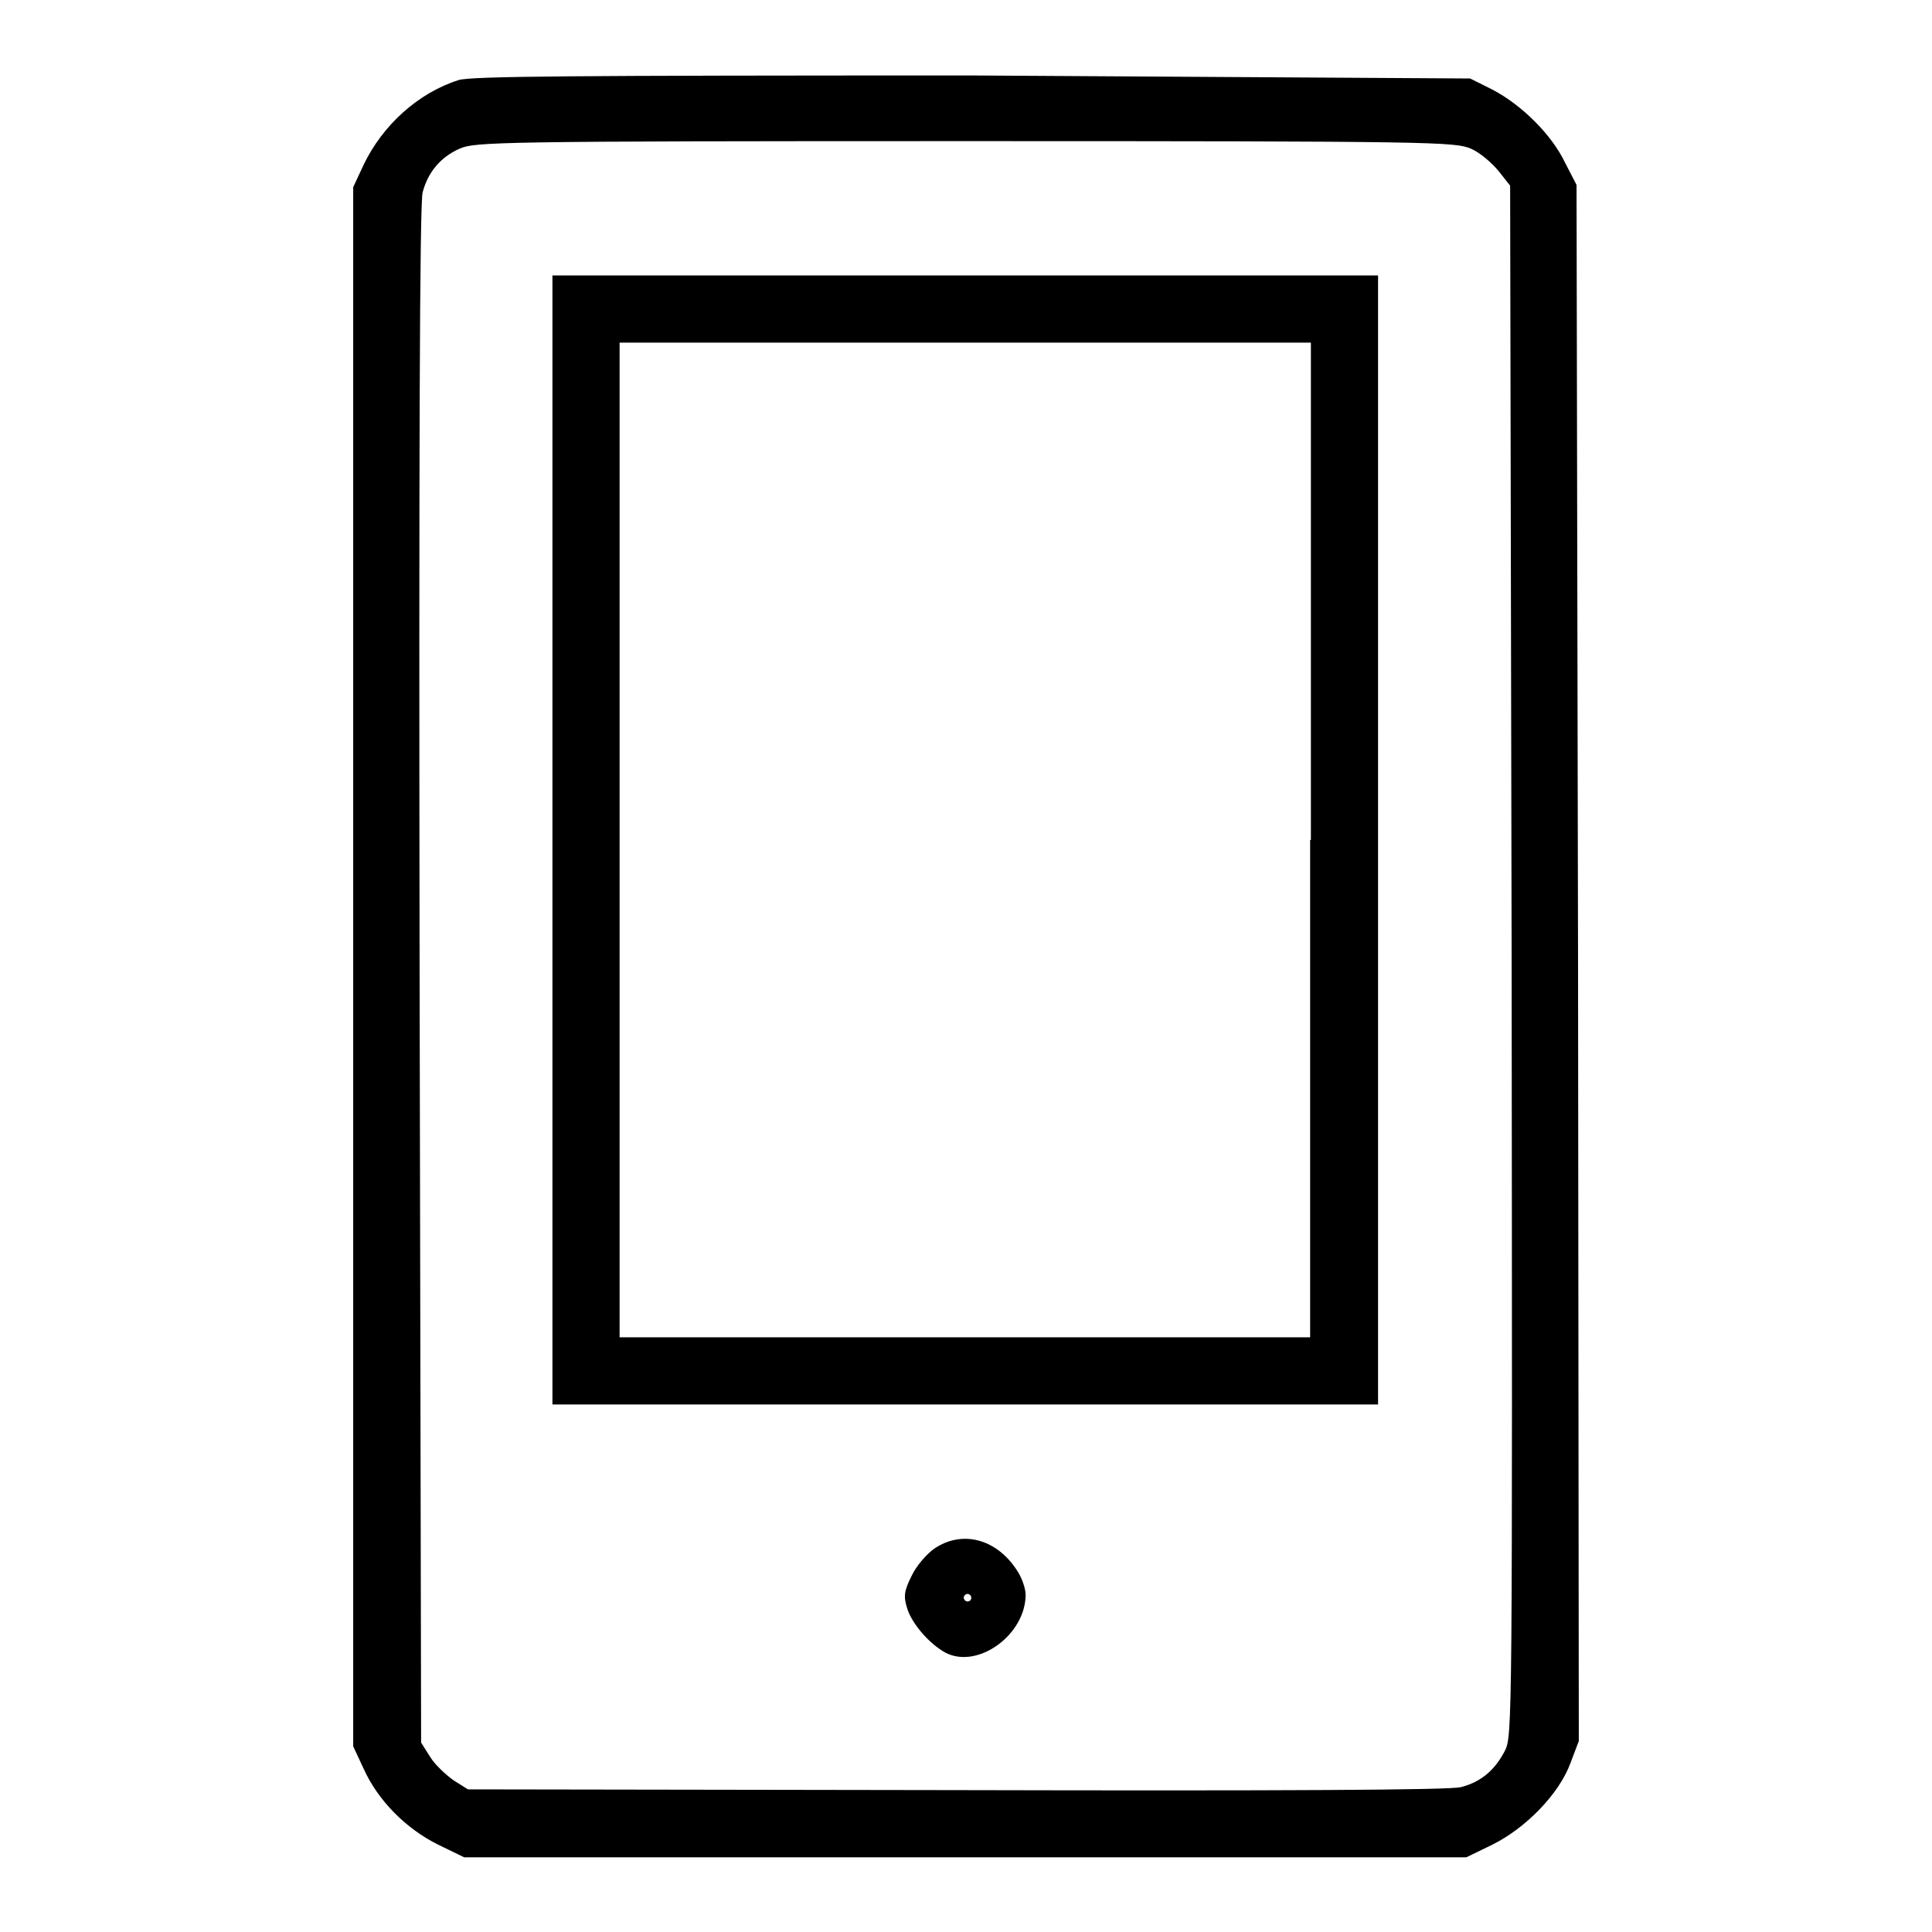 <?xml version="1.0" encoding="utf-8"?>
<!-- Svg Vector Icons : http://www.onlinewebfonts.com/icon -->
<!DOCTYPE svg PUBLIC "-//W3C//DTD SVG 1.1//EN" "http://www.w3.org/Graphics/SVG/1.1/DTD/svg11.dtd">
<svg version="1.1" xmlns="http://www.w3.org/2000/svg" xmlns:xlink="http://www.w3.org/1999/xlink" x="0px" y="0px" viewBox="0 0 256 256" enable-background="new 0 0 256 256" xml:space="preserve">
<g><g><g><path fill="#000000" d="M60.8,10.6c-5.4,1.7-10.1,6-12.6,11.2l-1.4,3v103.3v103.3l1.4,3c1.9,4.2,5.6,7.9,9.8,10l3.5,1.7h66.4h66.4l3.5-1.7c4.4-2.2,8.8-6.7,10.3-10.8l1.1-2.9l-0.1-103.1l-0.2-103.1l-1.5-2.9c-1.8-3.8-5.8-7.7-9.6-9.7l-3-1.5L128.9,10C75.5,10,62.6,10.1,60.8,10.6z M194.9,19.7c1.2,0.5,2.8,1.9,3.7,3l1.5,1.9l0.2,102.7c0.1,101.5,0.1,102.7-0.9,104.7c-1.3,2.5-3.1,4.1-5.8,4.8c-1.3,0.4-24,0.5-66.8,0.4L62,237.1l-1.9-1.2c-1-0.7-2.5-2.1-3.1-3.1l-1.2-1.9l-0.2-101.7C55.5,61.7,55.6,26.9,56,25.5c0.7-2.7,2.4-4.7,4.9-5.8c2-0.9,5-1,67-1C190.1,18.7,192.8,18.8,194.9,19.7z"/><path fill="#000000" d="M73.2,111.3v74.8h54.7h54.7v-74.8V36.5h-54.7H73.2V111.3z M173.6,111.3v65.9h-45.8H82.1v-65.9V45.4h45.8h45.8V111.3z"/><path fill="#000000" d="M123.8,205.2c-1,0.7-2.4,2.3-3,3.6c-1,2-1.1,2.7-0.6,4.3c0.6,2,2.9,4.7,5.1,5.9c4.3,2.2,10.6-2.4,10.6-7.7c0-0.8-0.5-2.3-1.2-3.3C132,203.9,127.5,202.7,123.8,205.2z M128.7,211.7c0,0.3-0.2,0.5-0.5,0.5c-0.3,0-0.5-0.3-0.5-0.5c0-0.3,0.3-0.5,0.5-0.5C128.4,211.2,128.7,211.4,128.7,211.7z"/></g></g></g>
</svg>